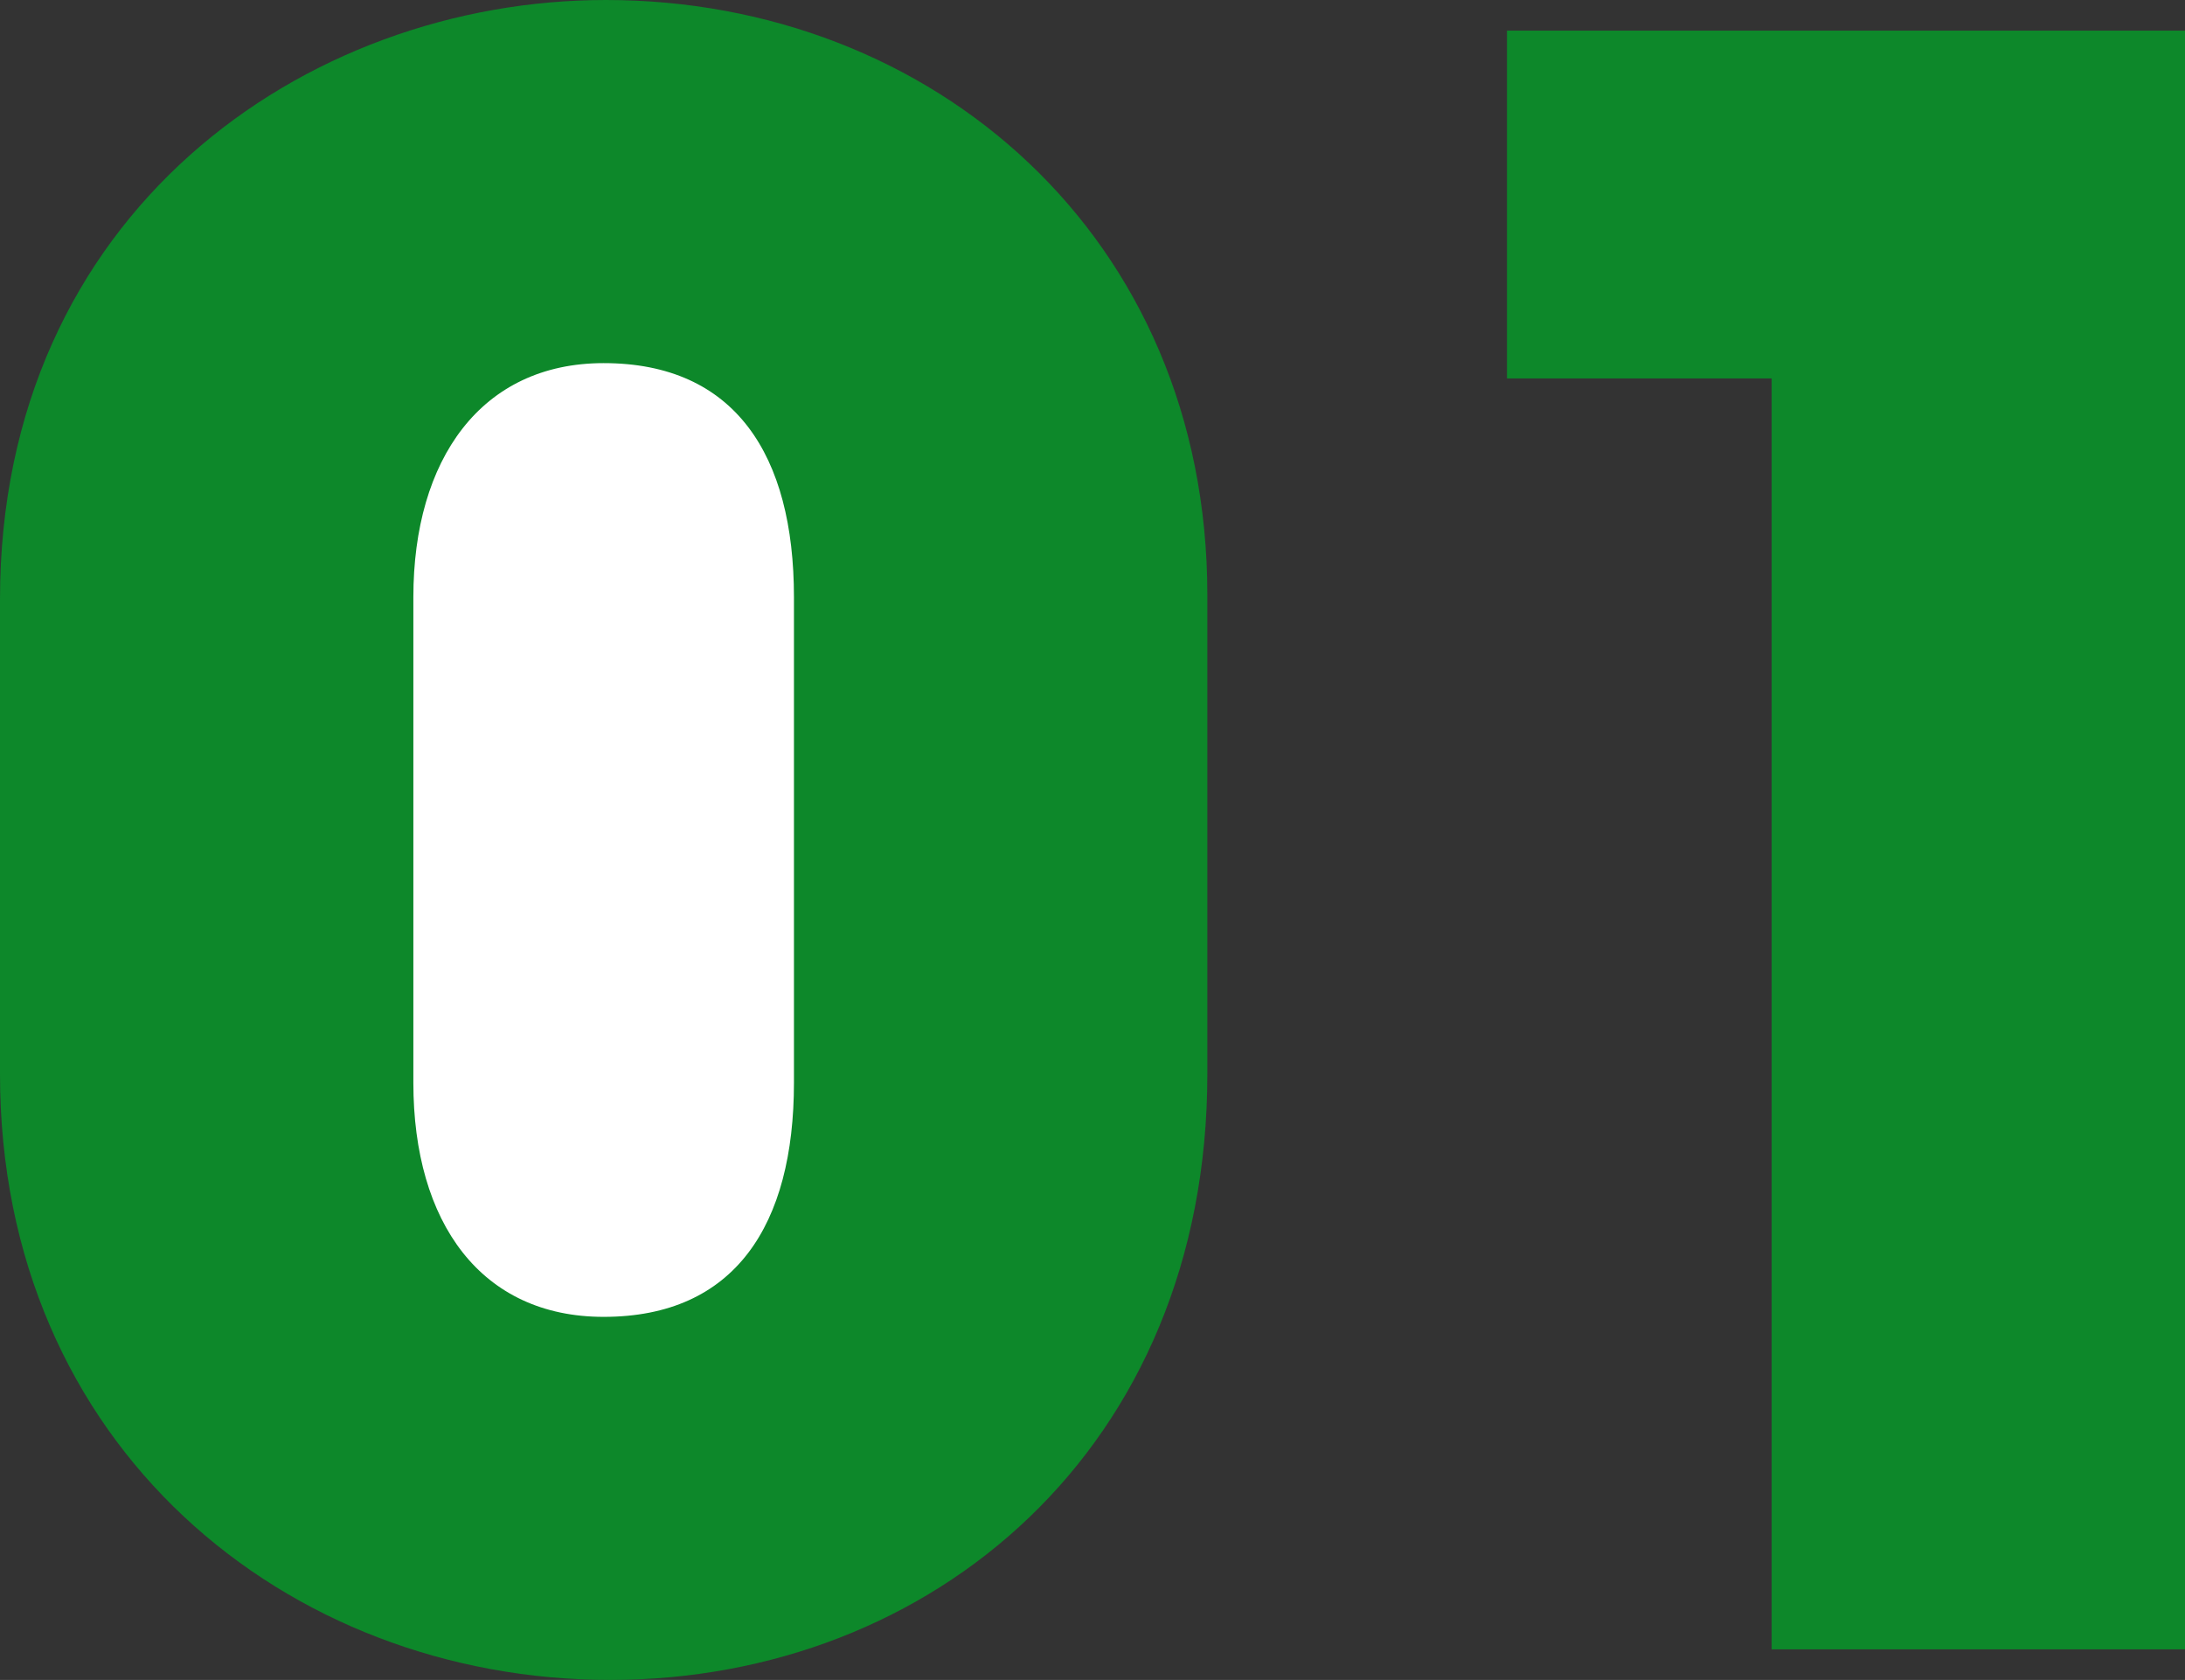 <?xml version="1.0" encoding="UTF-8"?><svg id="_レイヤー_2" xmlns="http://www.w3.org/2000/svg" viewBox="0 0 89.491 68.799"><rect x="0" y="0" width="89.491" height="68.799" fill="#333333" stroke="none"/><defs><style>.cls-1{fill:#0d882a;}.cls-1,.cls-2{stroke-width:0px;}.cls-2{fill:#fff;}</style></defs><g id="_レイヤー_1-2"><path class="cls-2" d="m45.507,42.457c0,12.876-9.487,20.857-20.556,20.857-11.144,0-21.008-8.057-21.008-20.857v-16.34C3.943,12.865,14.409,5.485,24.8,5.485c11.219,0,20.706,8.133,20.706,20.481v16.491Z"/><path class="cls-1" d="m49.449,43.985c0,15.318-11.287,24.813-24.456,24.813-13.258,0-24.993-9.585-24.993-24.813v-19.439C0,8.779,12.452,0,24.814,0c13.348,0,24.635,9.676,24.635,24.366v19.619Zm-16.931-19.529c0-5.822-2.419-9.585-7.794-9.585-5.017,0-7.794,3.941-7.794,9.585v19.888c0,5.732,2.777,9.585,7.794,9.585,5.375,0,7.794-3.763,7.794-9.585v-19.888Z"/><path class="cls-1" d="m72.561,67.545V15.498h-10.84V1.255h27.771v66.29h-16.931Z"/></g></svg>